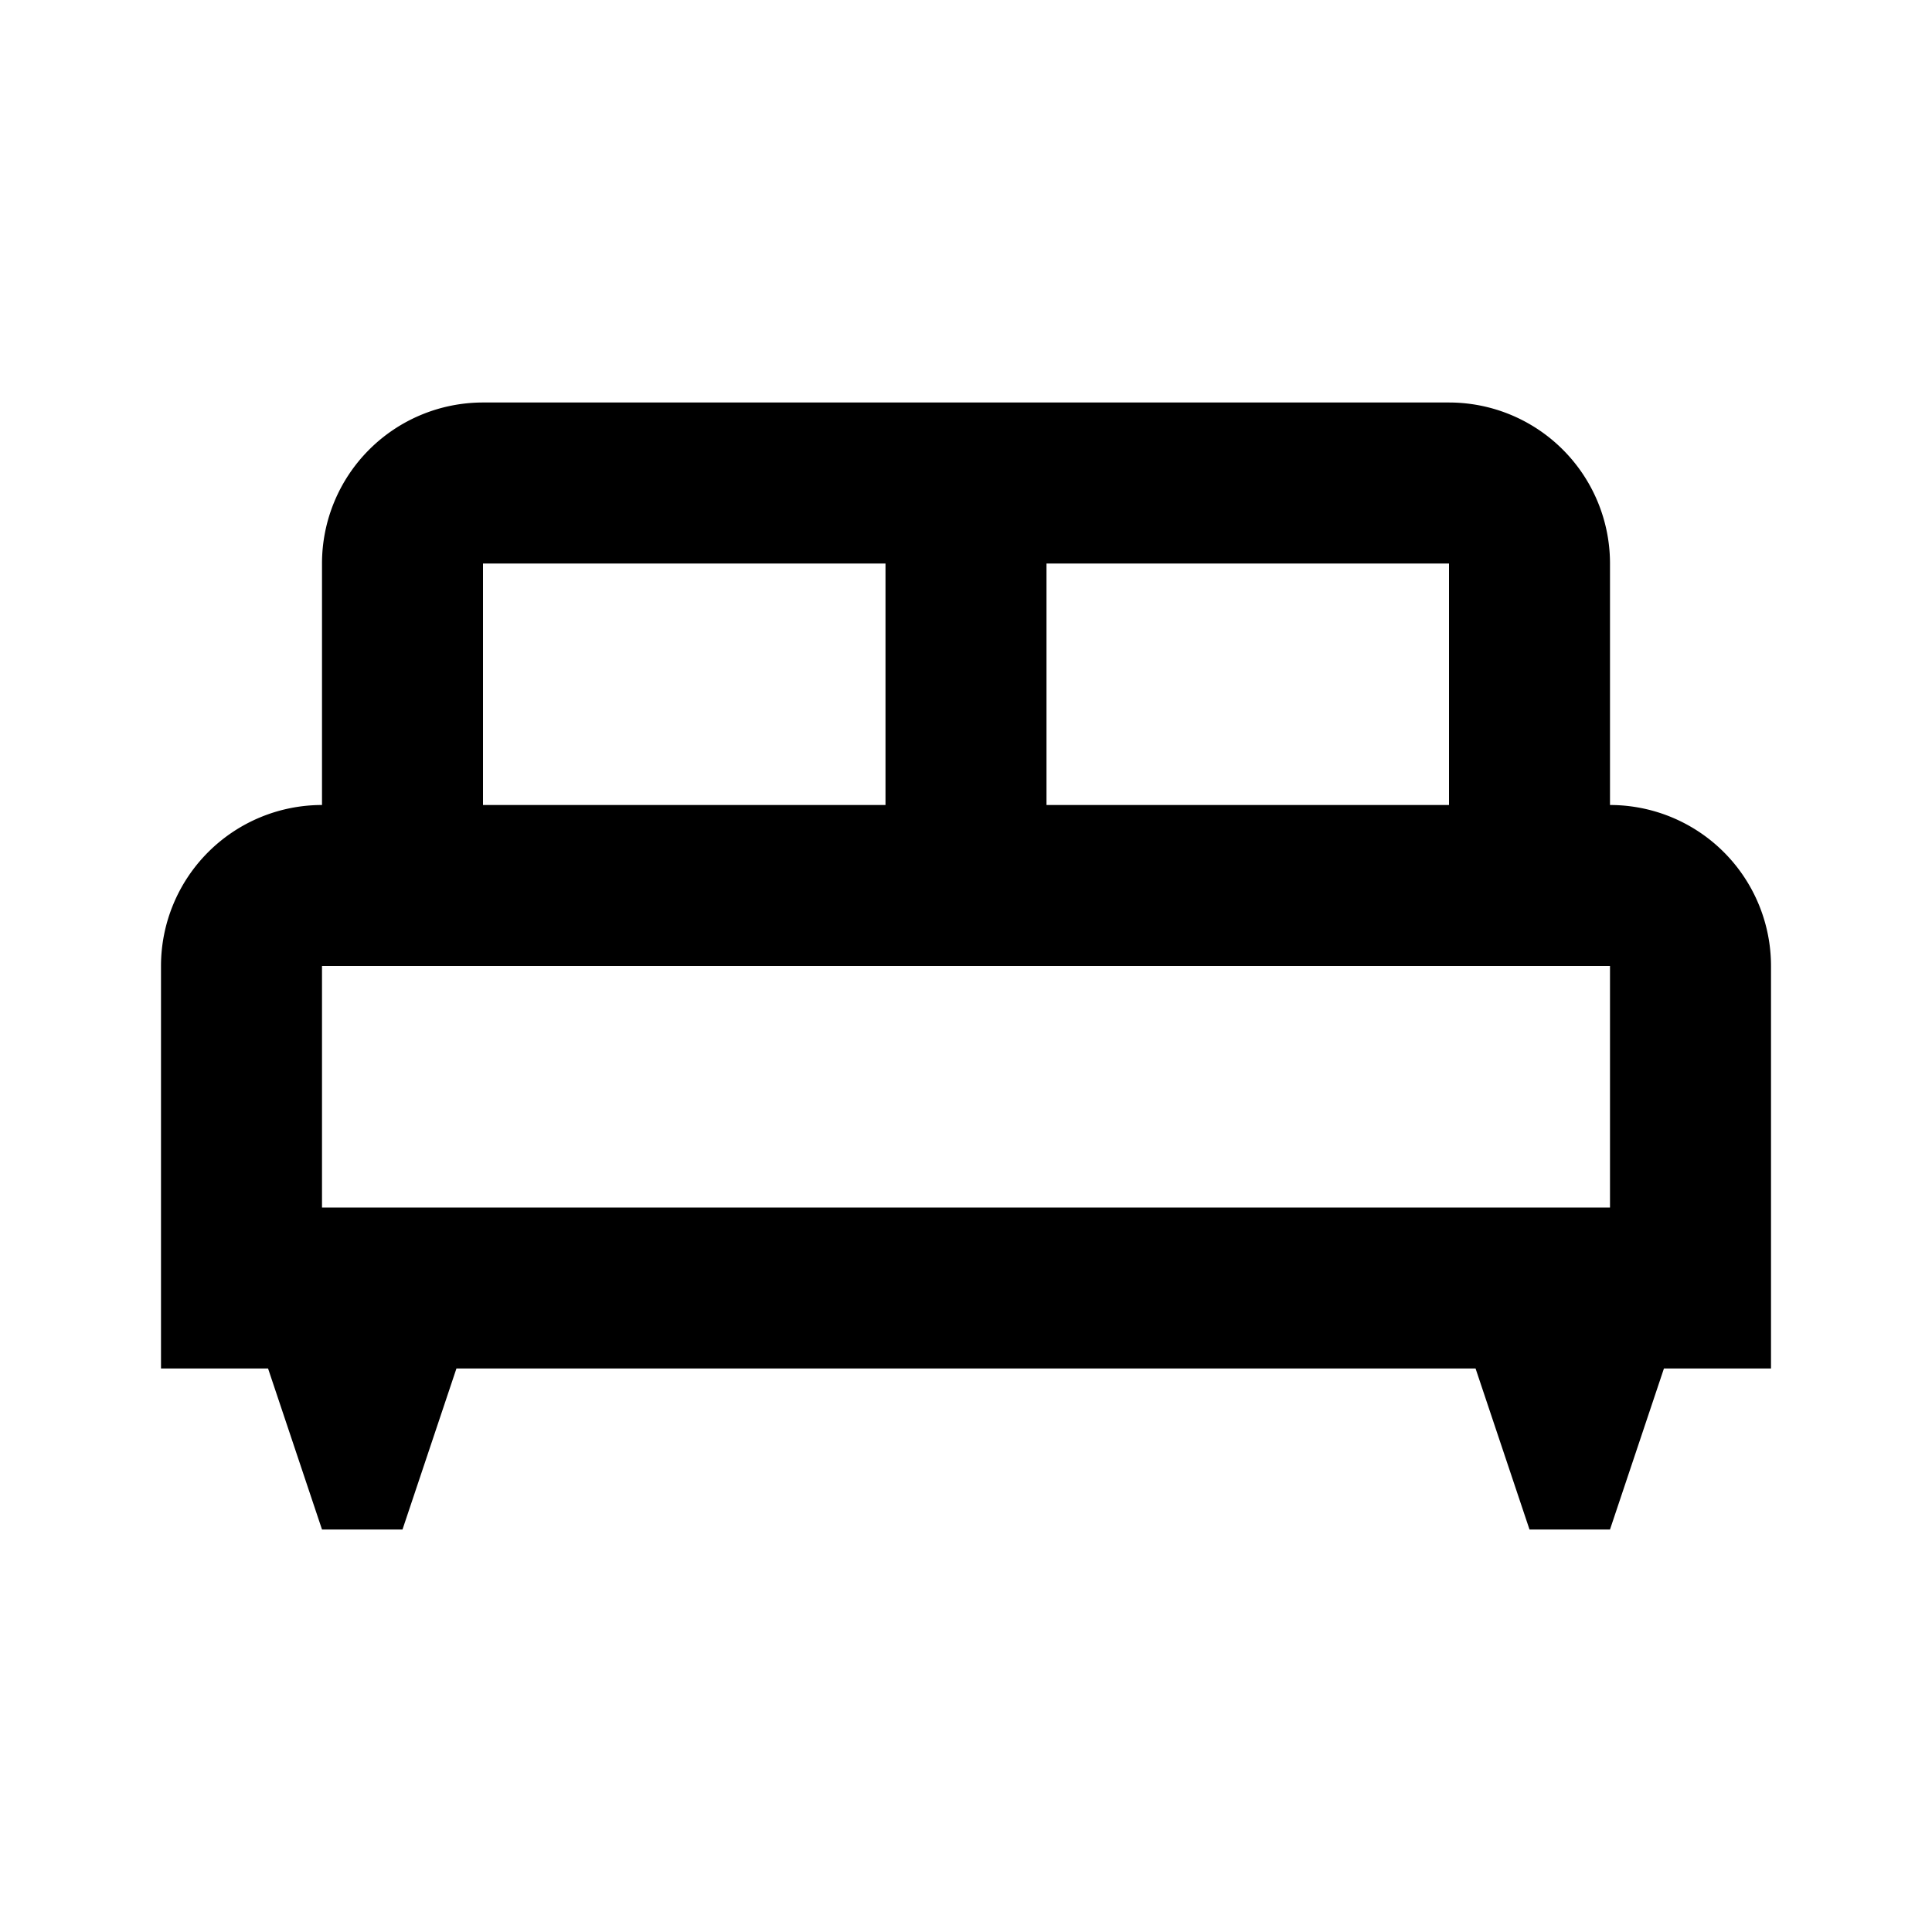 <svg fill="currentColor" xmlns="http://www.w3.org/2000/svg" id="mdi-bed-king-outline" viewBox="0 0 24 24"><path d="M20 10V7A2 2 0 0 0 18 5H6A2 2 0 0 0 4 7V10A2 2 0 0 0 2 12V17H3.33L4 19H5L5.67 17H18.33L19 19H20L20.67 17H22V12A2 2 0 0 0 20 10M13 7H18V10H13M6 7H11V10H6M20 15H4V12H20Z" /></svg>